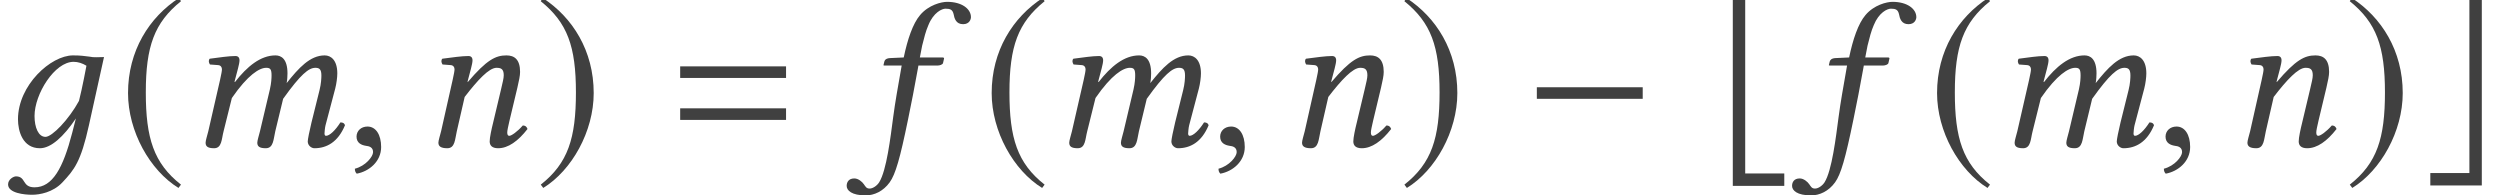 <?xml version='1.0' encoding='UTF-8'?>
<!-- This file was generated by dvisvgm 3.1.1 -->
<svg version='1.1' xmlns='http://www.w3.org/2000/svg' xmlns:xlink='http://www.w3.org/1999/xlink' width='144.007pt' height='11.255pt' viewBox='121.602 -11.212 144.007 11.255'>
<defs>
<path id='g5-0' d='M6.837-2.728V-3.394H.738V-2.728H6.837Z'/>
<path id='g5-98' d='M4.014 2.287V1.572H1.763V-8.421H1.048V2.287H4.014Z'/>
<path id='g5-99' d='M3.371 2.263V-8.421H2.656V1.548H.405V2.263H3.371Z'/>
<path id='g5-185' d='M3.514-8.54C1.787-7.42 .572-5.491 .572-3.061C.572-.846 1.834 1.394 3.478 2.406L3.621 2.215C2.049 .977 1.596-.465 1.596-3.097C1.596-5.741 2.084-7.111 3.621-8.349L3.514-8.54Z'/>
<path id='g5-186' d='M.453-8.54L.345-8.349C1.882-7.111 2.37-5.741 2.37-3.097C2.37-.465 1.918 .977 .345 2.215L.488 2.406C2.132 1.394 3.394-.846 3.394-3.061C3.394-5.491 2.18-7.42 .453-8.54Z'/>
<path id='g3-61' d='M6.575-3.93V-4.597H.476V-3.93H6.575ZM6.575-1.513V-2.18H.476V-1.513H6.575Z'/>
<path id='g8-53' d='M2.239-4.645C2.001-3.287 1.87-2.573 1.751-1.679C1.596-.512 1.37 1.405 .941 2.084C.81 2.287 .572 2.442 .393 2.442C.202 2.442 .155 2.323 .06 2.192C-.036 2.049-.262 1.858-.488 1.858C-.822 1.858-.929 2.084-.929 2.287C-.929 2.549-.643 2.835 .167 2.835C.655 2.835 1.179 2.596 1.548 2.084C1.882 1.62 2.144 .715 2.608-1.548C2.799-2.477 2.99-3.442 3.168-4.443L3.204-4.645H4.312C4.419-4.645 4.597-4.693 4.621-4.788C4.621-4.788 4.681-5.038 4.681-5.05C4.681-5.086 4.657-5.11 4.597-5.11H3.287L3.418-5.789C3.526-6.229 3.633-6.646 3.776-6.968C4.073-7.706 4.562-7.92 4.764-7.92C5.038-7.92 5.169-7.861 5.229-7.611C5.276-7.349 5.372-7.027 5.777-7.027C6.146-7.027 6.229-7.313 6.229-7.432C6.229-7.909 5.705-8.314 4.859-8.314C4.526-8.314 3.788-8.135 3.299-7.551C2.882-7.063 2.573-6.146 2.358-5.11L1.572-5.074C1.346-5.062 1.263-4.967 1.239-4.871C1.227-4.836 1.191-4.693 1.191-4.669S1.227-4.645 1.263-4.645H2.239Z'/>
<path id='g8-54' d='M4.157-.762C3.633 1.263 3.025 2.37 1.989 2.37C1.251 2.37 1.513 1.739 .917 1.739C.786 1.739 .465 1.906 .465 2.203C.465 2.704 1.405 2.799 1.846 2.799C2.275 2.799 3.049 2.668 3.597 2.084C4.276 1.358 4.657 .905 5.122-1.203L5.991-5.133C5.705-5.133 5.395-5.098 5.157-5.157C4.836-5.193 4.681-5.229 4.204-5.229C2.93-5.229 1.036-3.514 1.036-1.548C1.036-.881 1.298 .119 2.299 .119C2.93 .119 3.657-.536 4.371-1.596L4.157-.762ZM4.55-2.608C3.966-1.536 3.001-.536 2.62-.536C2.215-.536 1.989-1.072 1.989-1.739C1.989-3.001 3.144-4.859 4.24-4.859C4.49-4.859 4.752-4.776 4.979-4.633C4.979-4.633 4.74-3.347 4.55-2.608Z'/>
<path id='g8-60' d='M2.168-3.823L1.489-.858C1.429-.619 1.334-.322 1.334-.202C1.334 0 1.441 .119 1.822 .119C2.275 .119 2.251-.405 2.37-.858L2.847-2.775C3.776-4.121 4.443-4.514 4.824-4.514C5.062-4.514 5.133-4.431 5.133-4.073C5.133-3.93 5.122-3.645 5.038-3.275L4.466-.858C4.407-.619 4.312-.322 4.312-.202C4.312 0 4.419 .119 4.8 .119C5.253 .119 5.241-.405 5.348-.858L5.8-2.728C6.813-4.145 7.277-4.514 7.658-4.514C7.885-4.514 8.004-4.431 8.004-4.073C8.004-3.942 7.992-3.597 7.897-3.228L7.432-1.358C7.313-.869 7.218-.381 7.218-.274C7.218-.036 7.432 .119 7.599 .119C8.302 .119 8.957-.226 9.362-1.203C9.338-1.31 9.254-1.37 9.1-1.37C8.814-.917 8.48-.596 8.266-.596C8.206-.596 8.183-.667 8.183-.727C8.183-.774 8.206-1.072 8.242-1.203L8.802-3.323C8.873-3.597 8.921-3.966 8.921-4.192C8.921-4.943 8.564-5.229 8.194-5.229C7.349-5.229 6.694-4.502 6.003-3.633C6.039-3.823 6.051-4.038 6.051-4.192C6.051-5.026 5.693-5.229 5.36-5.229C4.502-5.229 3.728-4.597 3.025-3.692L3.001-3.704L3.025-3.811C3.144-4.276 3.287-4.74 3.287-4.943C3.287-5.11 3.204-5.193 3.049-5.193C2.668-5.193 2.132-5.11 1.572-5.038C1.489-4.943 1.513-4.812 1.584-4.705L2.061-4.669C2.203-4.657 2.275-4.55 2.275-4.431C2.275-4.324 2.239-4.157 2.168-3.823Z'/>
<path id='g8-61' d='M5.157-1.477L5.61-3.371C5.705-3.788 5.765-4.061 5.765-4.276C5.765-4.991 5.443-5.229 4.979-5.229C4.359-5.229 3.847-4.979 2.751-3.692L2.739-3.704L2.763-3.811C2.882-4.276 3.025-4.74 3.025-4.943C3.025-5.11 2.942-5.193 2.787-5.193C2.406-5.193 1.846-5.11 1.286-5.038C1.203-4.943 1.227-4.812 1.298-4.705L1.775-4.669C1.918-4.657 1.989-4.55 1.989-4.431C1.989-4.324 1.953-4.157 1.882-3.823L1.215-.858C1.155-.619 1.06-.322 1.06-.202C1.06 0 1.191 .119 1.572 .119C2.025 .119 2.013-.405 2.12-.858L2.573-2.835C3.323-3.811 3.978-4.514 4.407-4.514C4.657-4.514 4.824-4.455 4.824-4.085C4.824-3.919 4.764-3.68 4.669-3.275L4.216-1.37C4.121-.989 4.014-.5 4.014-.274S4.145 .119 4.502 .119C5.074 .119 5.646-.286 6.193-.989C6.158-1.096 6.086-1.191 5.92-1.191C5.61-.834 5.264-.596 5.145-.596C5.062-.596 5.026-.655 5.026-.798C5.026-.905 5.086-1.167 5.157-1.477Z'/>
<path id='g8-149' d='M1.239-1.131C.869-1.131 .607-.881 .607-.548C.607-.167 .917-.06 1.131-.024C1.358 0 1.56 .071 1.56 .345C1.56 .596 1.131 1.143 .512 1.298C.512 1.417 .536 1.501 .619 1.584C1.334 1.453 2.025 .881 2.025 .048C2.025-.667 1.715-1.131 1.239-1.131Z'/>
</defs>
<g id='page1'>
<g fill='#404040'>
<use x='121.602' y='-2.792' xlink:href='#g8-54'/>
<use x='128.405' y='-2.792' xlink:href='#g5-185'/>
<use x='132.111' y='-2.792' xlink:href='#g8-60'/>
<use x='141.532' y='-2.792' xlink:href='#g8-149'/>
<use x='145.795' y='-2.792' xlink:href='#g8-61'/>
<use x='152.407' y='-2.792' xlink:href='#g5-186'/>
<use x='160.306' y='-2.792' xlink:href='#g3-61'/>
<use x='171.302' y='-2.792' xlink:href='#g8-53'/>
<use x='178.153' y='-2.792' xlink:href='#g5-185'/>
<use x='181.859' y='-2.792' xlink:href='#g8-60'/>
<use x='191.279' y='-2.792' xlink:href='#g8-149'/>
<use x='195.543' y='-2.792' xlink:href='#g8-61'/>
<use x='202.155' y='-2.792' xlink:href='#g5-186'/>
<use x='209.39' y='-2.792' xlink:href='#g5-0'/>
<use x='220.368' y='-2.792' xlink:href='#g5-98'/>
<use x='225.759' y='-2.792' xlink:href='#g8-53'/>
<use x='232.61' y='-2.792' xlink:href='#g5-185'/>
<use x='236.316' y='-2.792' xlink:href='#g8-60'/>
<use x='245.736' y='-2.792' xlink:href='#g8-149'/>
<use x='250' y='-2.792' xlink:href='#g8-61'/>
<use x='256.612' y='-2.792' xlink:href='#g5-186'/>
<use x='261.19' y='-2.792' xlink:href='#g5-99'/>
</g>
</g>
</svg>
